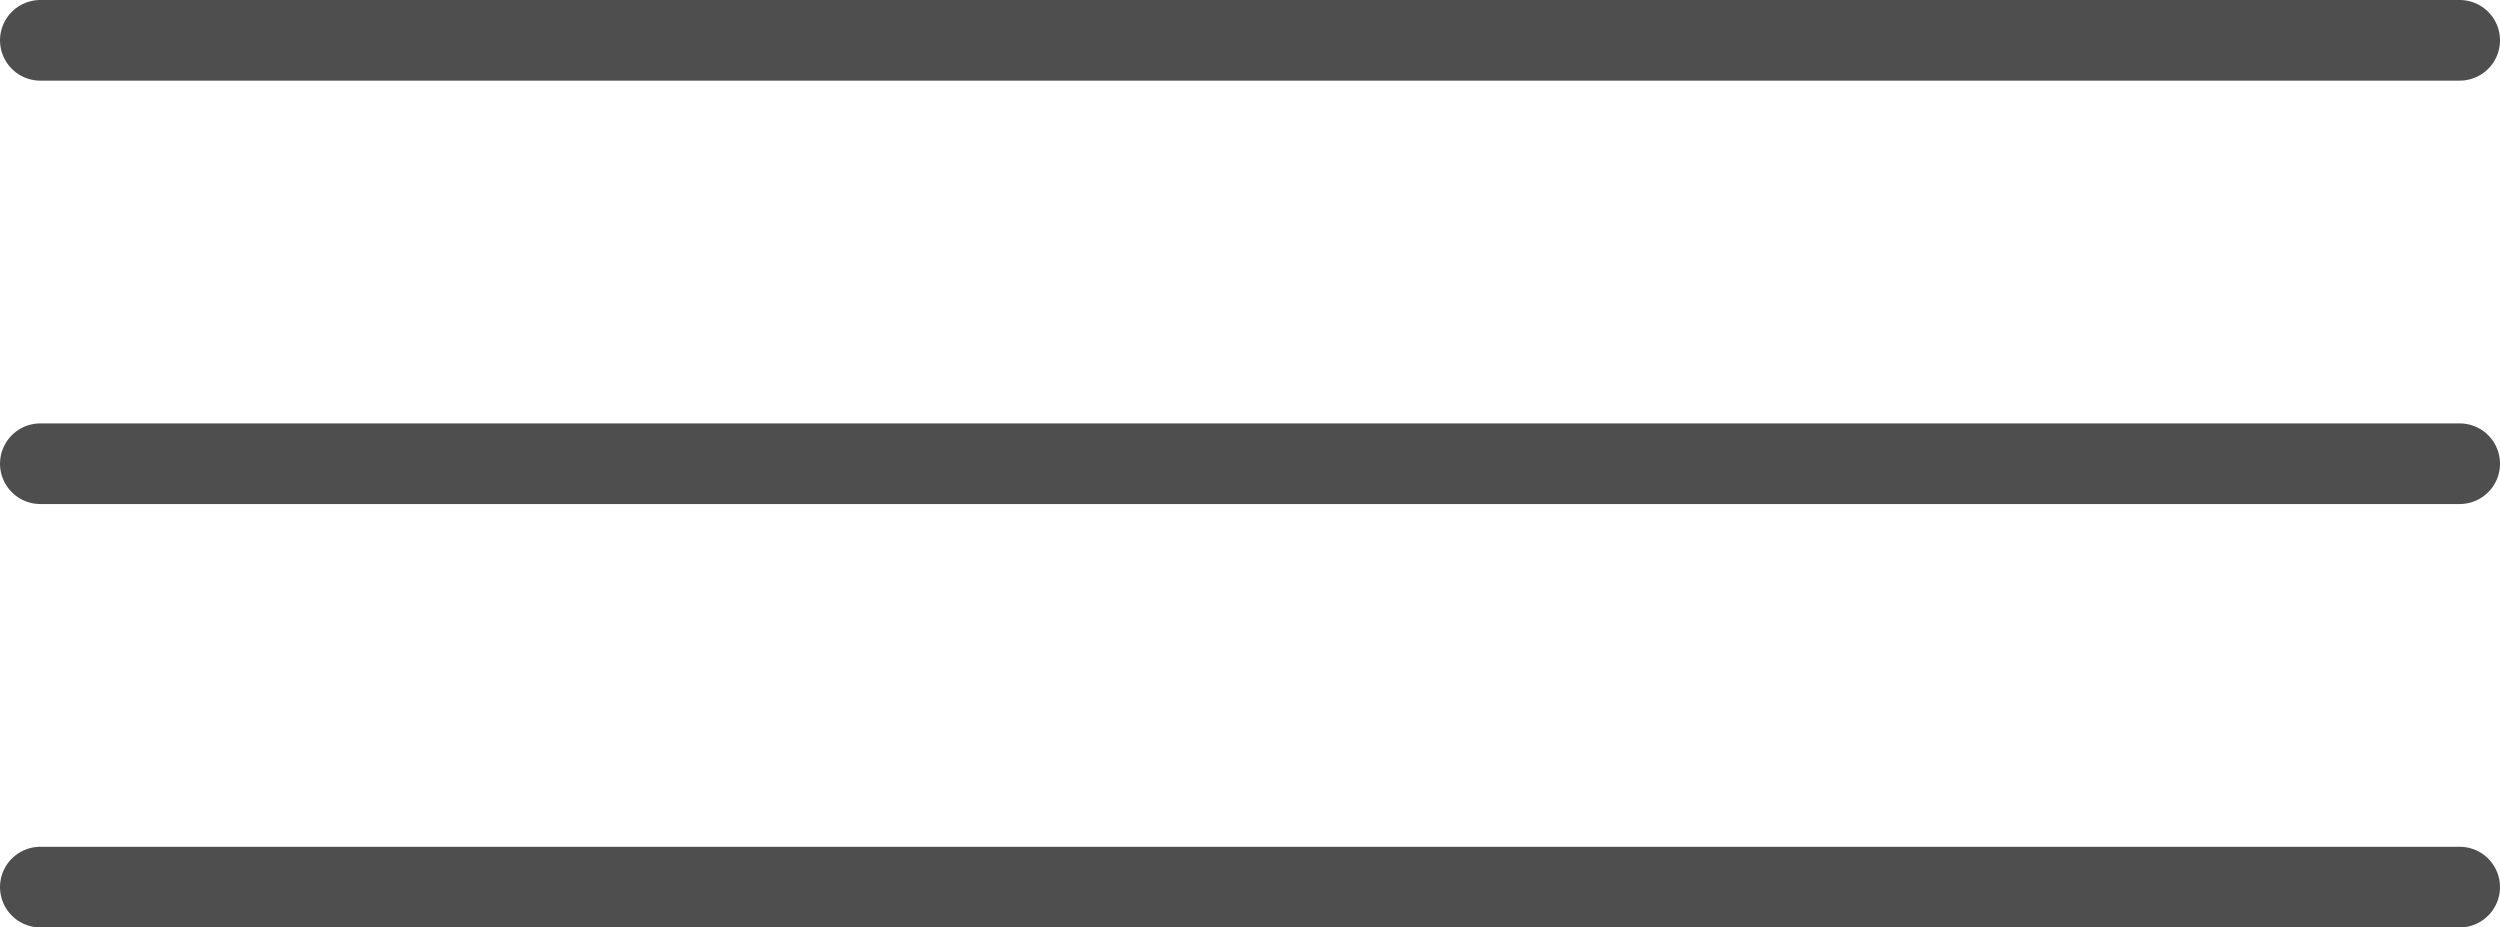 <?xml version="1.0" encoding="UTF-8"?> <svg xmlns="http://www.w3.org/2000/svg" width="62" height="23" viewBox="0 0 62 23" fill="none"><path d="M1 11.5H61" stroke="#4E4E4E" stroke-width="2" stroke-linecap="round"></path><path d="M1 1L61 1" stroke="#4E4E4E" stroke-width="2" stroke-linecap="round"></path><path d="M1 22H61" stroke="#4E4E4E" stroke-width="2" stroke-linecap="round"></path></svg> 